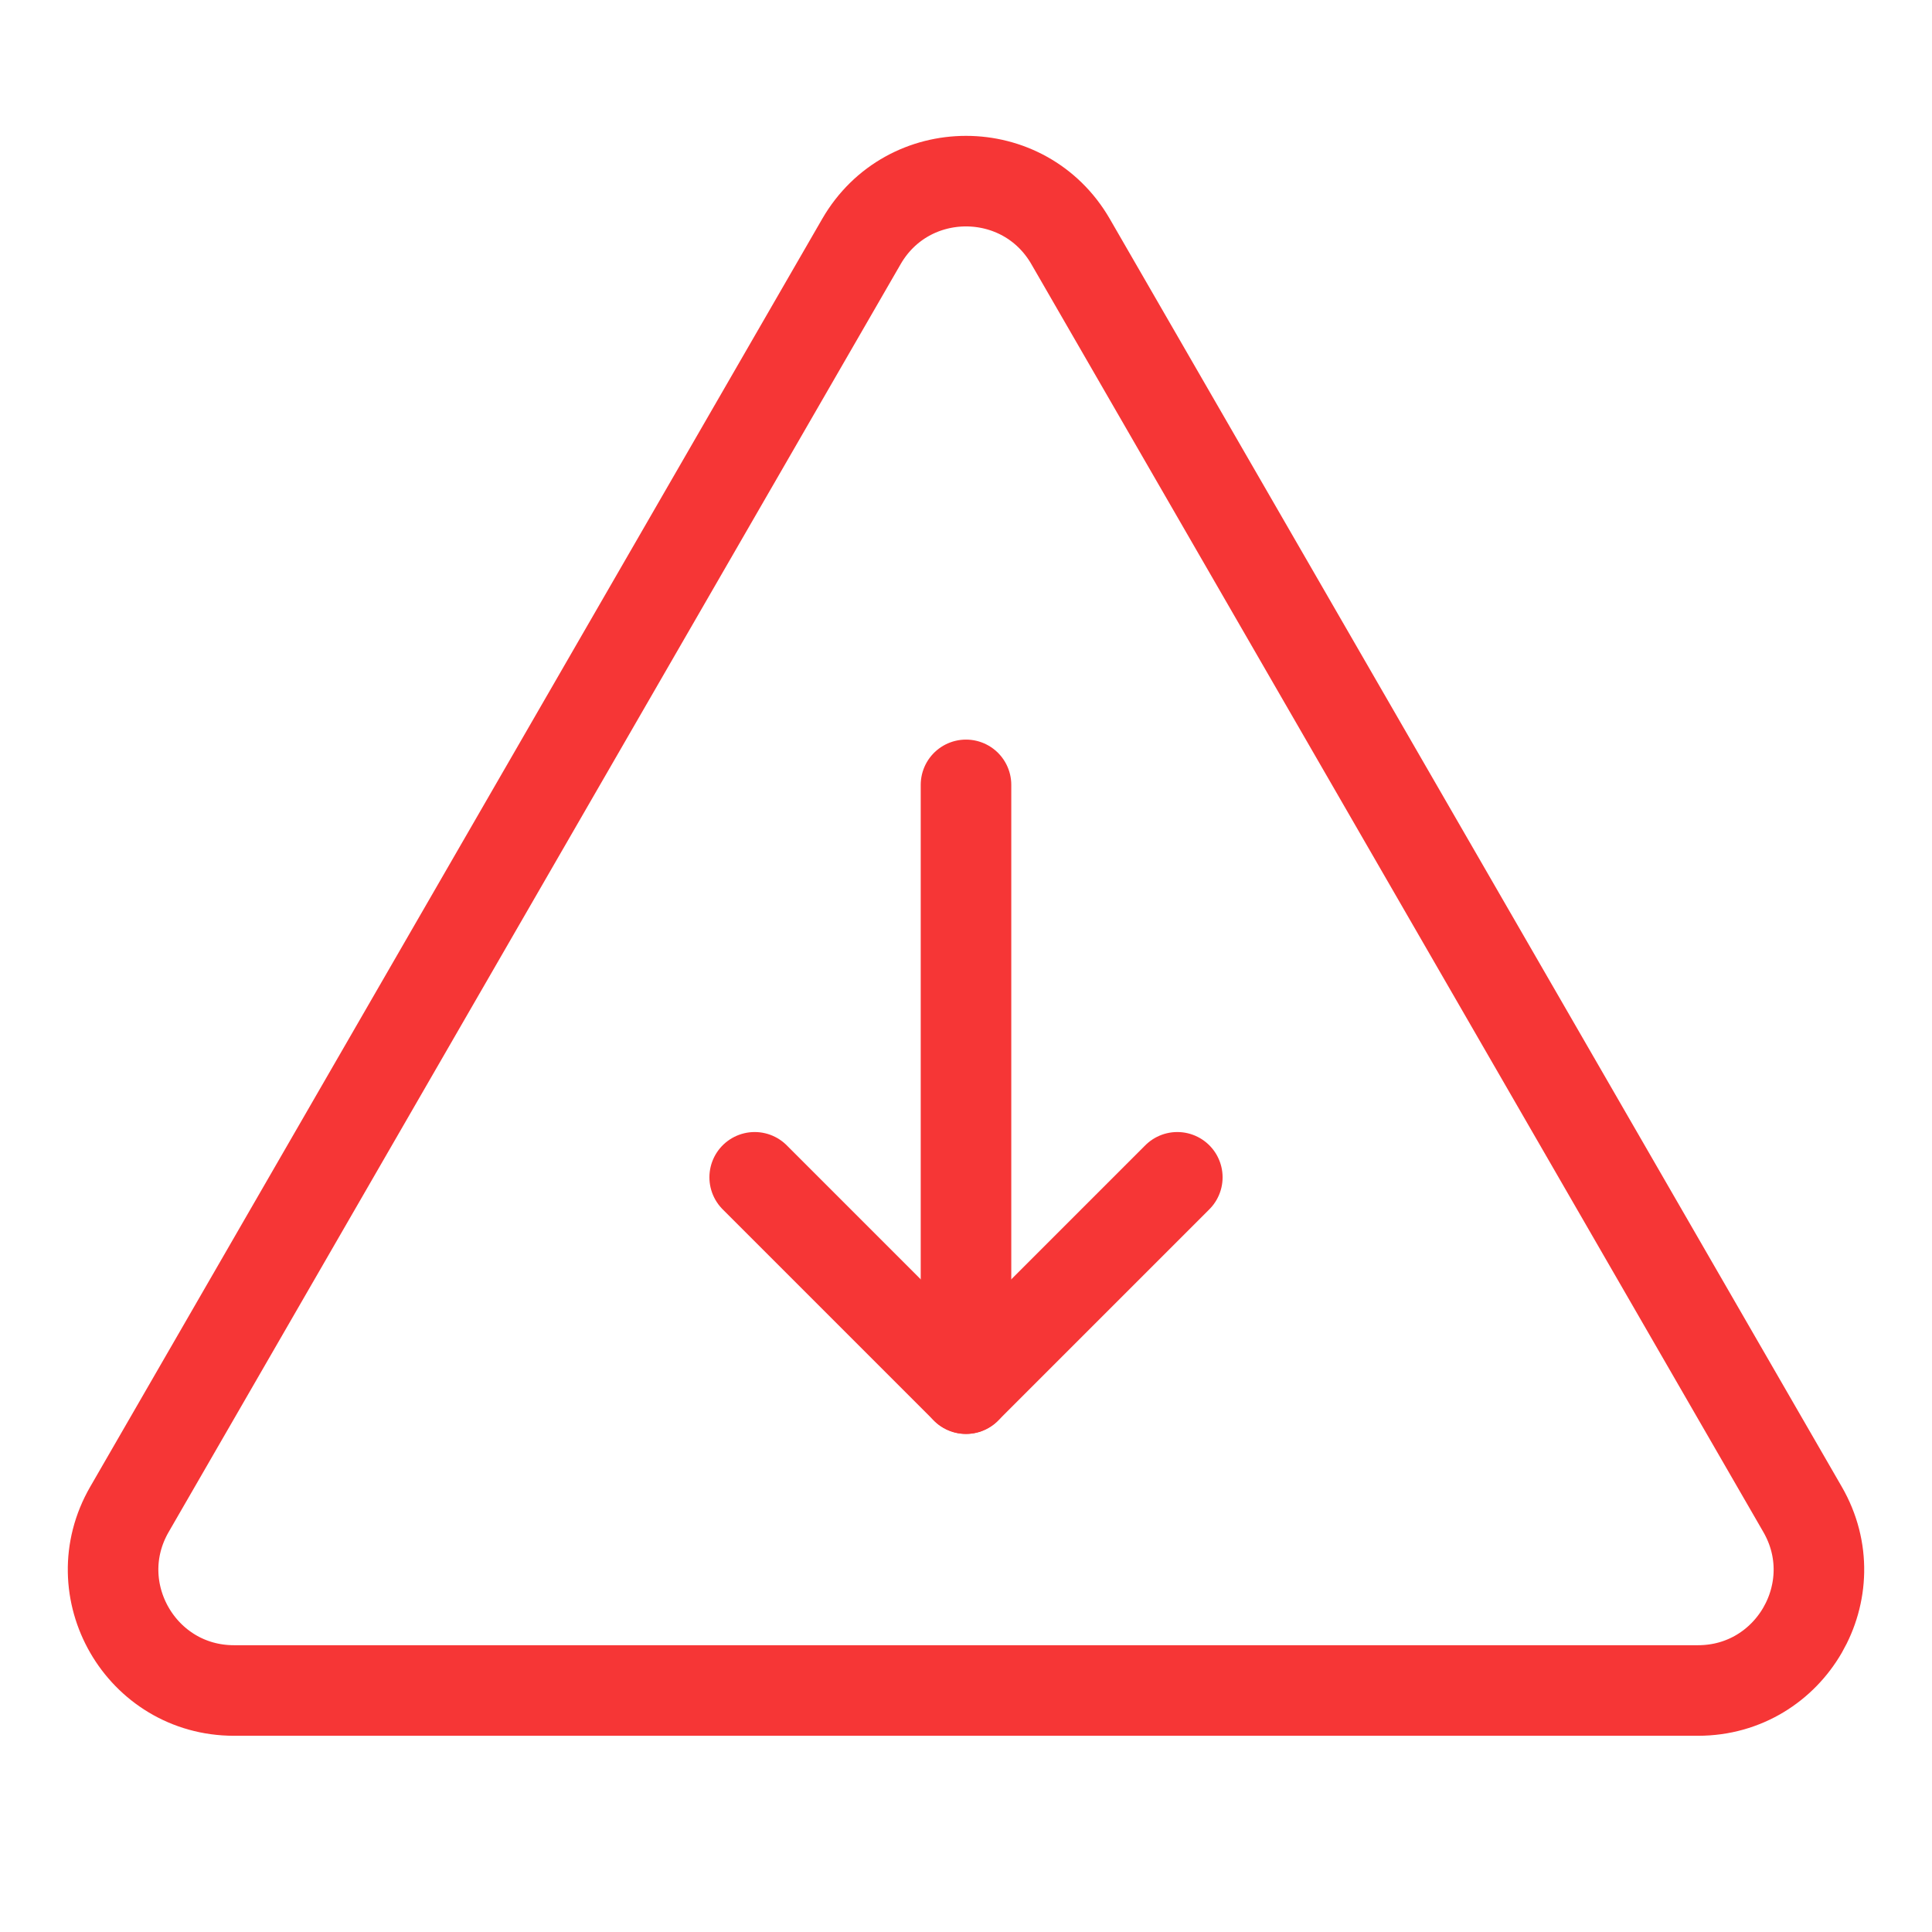 <svg width="32" height="32" viewBox="0 0 32 32" fill="none" xmlns="http://www.w3.org/2000/svg">
<path d="M14.268 4C15.038 2.667 16.962 2.667 17.732 4L29.856 25C30.626 26.333 29.664 28 28.124 28H3.876C2.336 28 1.374 26.333 2.144 25L14.268 4Z" stroke="#F63636" stroke-width="1.5" stroke-linejoin="round"/>
<path d="M16 23V13" stroke="#F63636" stroke-width="1.5" stroke-linecap="round" stroke-linejoin="round"/>
<path d="M12.5 19.5L16 23L19.5 19.5" stroke="#F63636" stroke-width="1.5" stroke-linecap="round" stroke-linejoin="round"/>
</svg>
